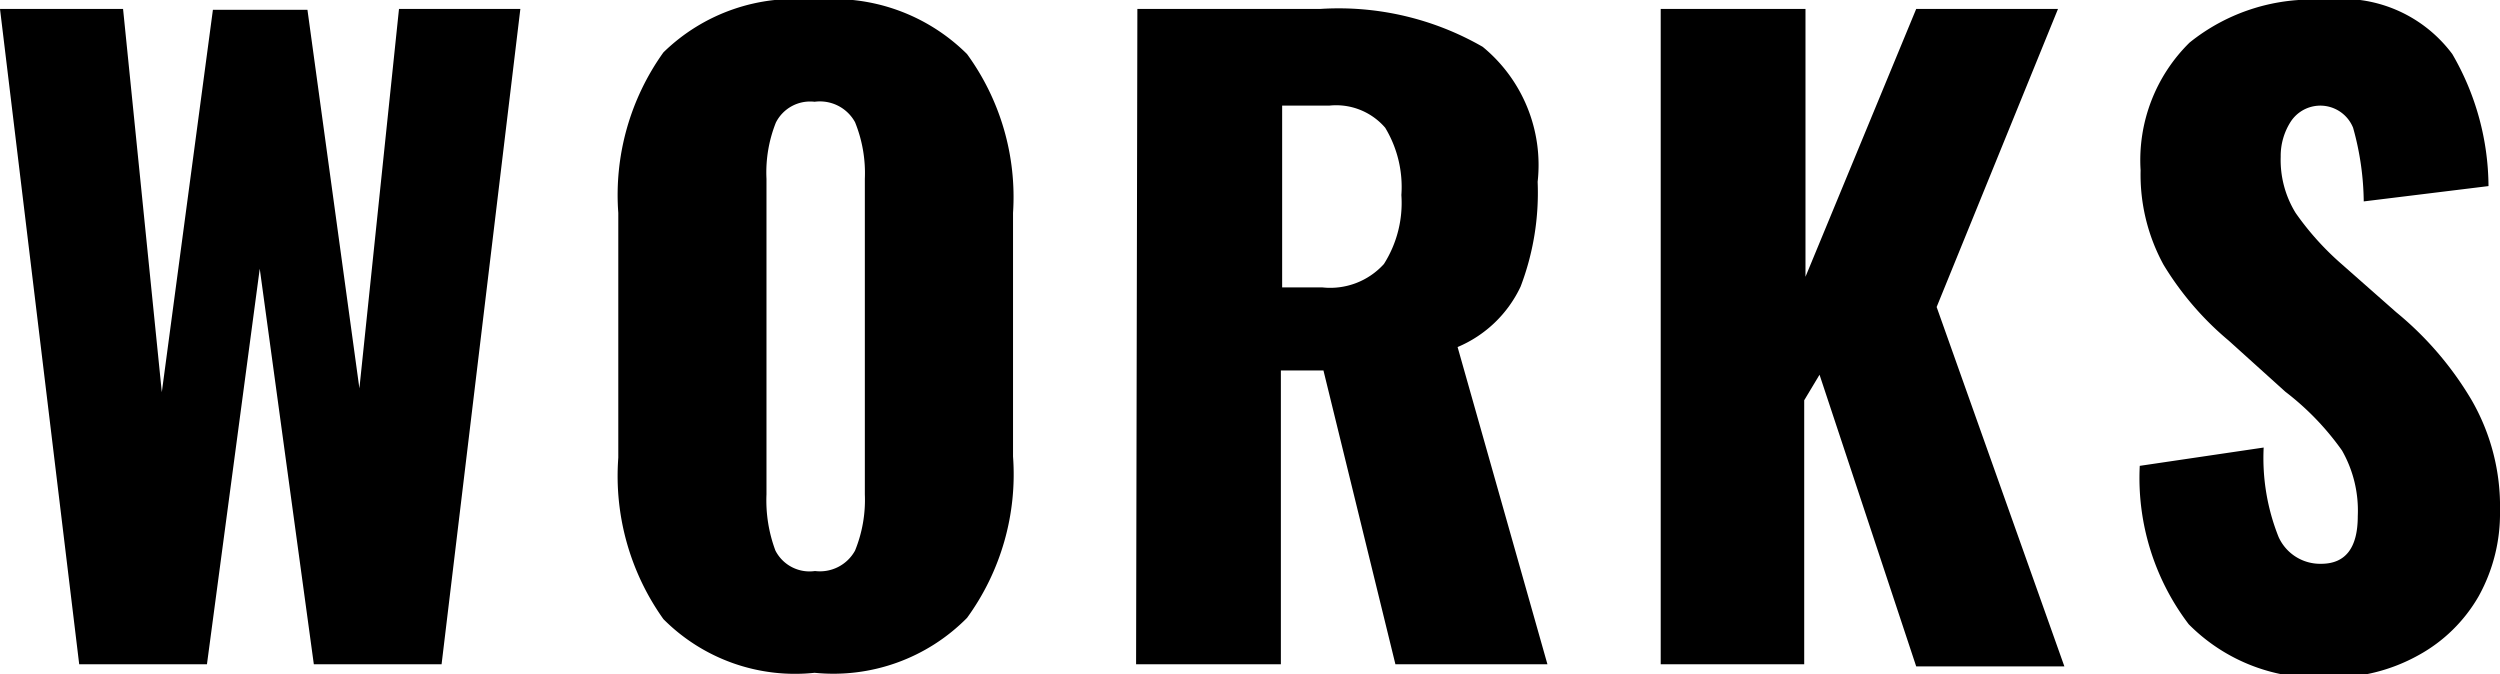 <svg xmlns="http://www.w3.org/2000/svg" viewBox="0 0 58.71 15.83"><title>アセット 13</title><g id="レイヤー_2" data-name="レイヤー 2"><g id="デザイン"><path d="M0,.21H2.89l.91,9L5,.23H7.22L8.44,9.12,9.37.21h2.85L10.37,15.6h-3L6.1,6.31,4.86,15.6h-3Z"/><path d="M15.58,14.54a5.79,5.79,0,0,1-1.06-3.79V5a5.75,5.75,0,0,1,1.06-3.77A4.41,4.41,0,0,1,19.13,0a4.44,4.44,0,0,1,3.58,1.27A5.7,5.7,0,0,1,23.79,5v5.72a5.73,5.73,0,0,1-1.08,3.79,4.41,4.41,0,0,1-3.58,1.29A4.36,4.36,0,0,1,15.58,14.54Zm4.5-1.61a3.16,3.16,0,0,0,.23-1.32V4.2a3.18,3.18,0,0,0-.23-1.33.94.94,0,0,0-.95-.48.9.9,0,0,0-.91.49A3.16,3.16,0,0,0,18,4.2v7.41a3.37,3.37,0,0,0,.21,1.32.9.9,0,0,0,.93.48A.94.94,0,0,0,20.08,12.93Z"/><path d="M26.71.21H31a6.78,6.78,0,0,1,3.82.89,3.59,3.59,0,0,1,1.29,3.17,6.19,6.19,0,0,1-.4,2.46,2.86,2.86,0,0,1-1.48,1.42l2.11,7.45H32.77L31.08,8.7h-1v6.9h-3.4Zm4.35,6.54A1.7,1.7,0,0,0,32.5,6.2a2.68,2.68,0,0,0,.41-1.62A2.69,2.69,0,0,0,32.53,3a1.52,1.52,0,0,0-1.31-.52H30.11V6.75Z"/><path d="M39,.21h3.4V6.5L45,.21h3.33l-2.85,7,3,8.44H45L42.73,8.8l-.36.6v6.2H39Z"/><path d="M51.4,14.66a5.68,5.68,0,0,1-1.15-3.72l2.91-.43a5,5,0,0,0,.35,2.1,1.07,1.07,0,0,0,1,.63c.57,0,.86-.37.86-1.12A2.85,2.85,0,0,0,55,10.58,6.38,6.38,0,0,0,53.67,9.2L52.34,8a7.16,7.16,0,0,1-1.53-1.78A4.41,4.41,0,0,1,50.27,4a3.87,3.87,0,0,1,1.15-3,4.57,4.57,0,0,1,3.17-1,3.22,3.22,0,0,1,3,1.27,6.23,6.23,0,0,1,.85,3.1l-2.93.36A6.63,6.63,0,0,0,55.26,3a.83.83,0,0,0-1.46-.15,1.49,1.49,0,0,0-.24.83A2.37,2.37,0,0,0,53.91,5,6.63,6.63,0,0,0,55,6.21l1.27,1.12a7.79,7.79,0,0,1,1.77,2.06A5,5,0,0,1,58.71,12a4,4,0,0,1-.5,2,3.65,3.65,0,0,1-1.42,1.39,4.15,4.15,0,0,1-2.11.52A4.25,4.25,0,0,1,51.4,14.66Z"/></g></g></svg>